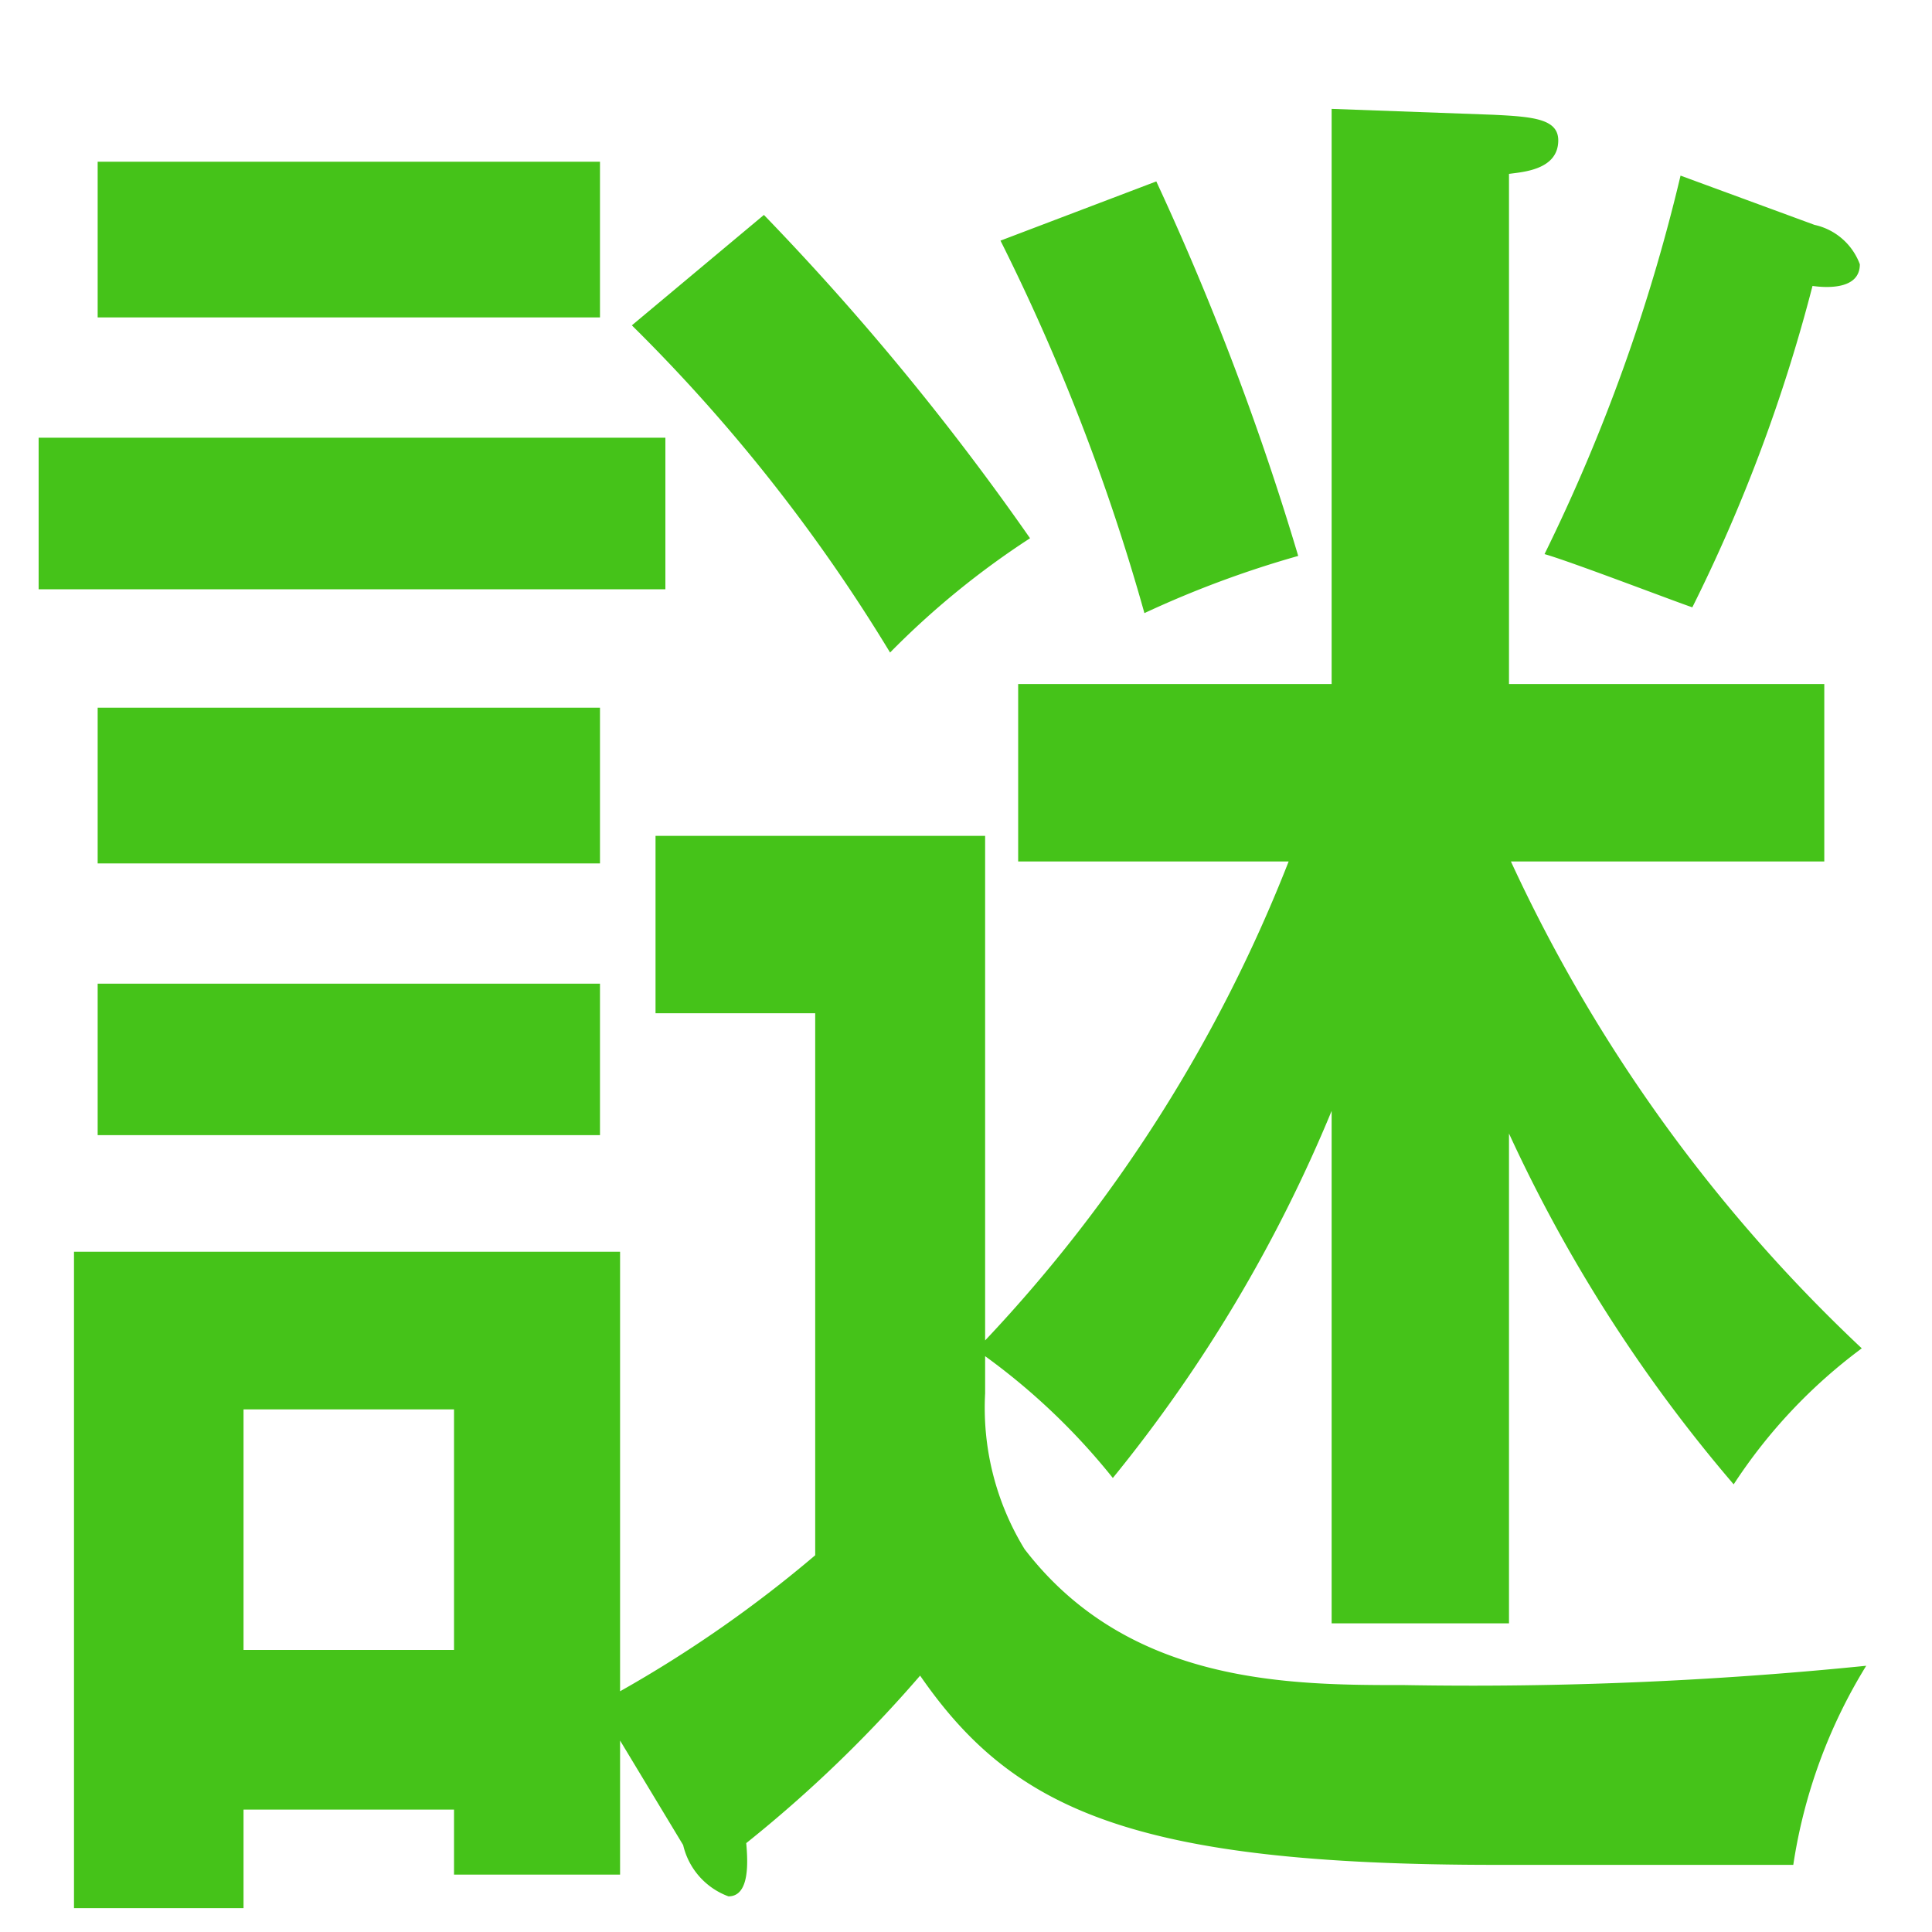 <svg xmlns="http://www.w3.org/2000/svg" width="20" height="20" viewBox="0 0 20 20">
  <defs>
    <style>
      .cls-1 {
        fill: #45c319;
        fill-rule: evenodd;
      }
    </style>
  </defs>
  <path id="謎解き" class="cls-1" d="M10.193,8.653H6.786v1.836H8.439V16.1a12.926,12.926,0,0,1-2.02,1.408v-4.55H0.766v6.795H2.521v-1.02H4.7v0.673H6.419V18.018L7.072,19.1a0.745,0.745,0,0,0,.469.531c0.224,0,.2-0.367.184-0.551a13.526,13.526,0,0,0,1.8-1.734c0.959,1.388,2.2,1.959,5.958,1.959h3.081a5.486,5.486,0,0,1,.755-2.061,40.546,40.546,0,0,1-4.775.2c-1.184,0-2.857,0-3.938-1.408a2.8,2.8,0,0,1-.408-1.612V14.039A6.8,6.8,0,0,1,11.52,15.3a15.2,15.2,0,0,0,2.265-3.8v5.305h1.836V11.734a15.587,15.587,0,0,0,2.326,3.632,5.468,5.468,0,0,1,1.326-1.408,16.264,16.264,0,0,1-3.632-5.04h3.244V7.081H15.621V1.8c0.143-.02.51-0.041,0.51-0.347,0-.224-0.265-0.245-0.673-0.265l-1.673-.061V7.081H10.54V8.918h2.8a15.392,15.392,0,0,1-3.142,4.958V8.653ZM2.521,17.08V14.59H4.7V17.08H2.521Zm-1.51-6.9v1.571h5.2V10.183h-5.2Zm0-2.857V8.938h5.2V7.326h-5.2Zm0-5.652V3.286h5.2V1.674h-5.2ZM0.4,4.531V6.1H6.888V4.531H0.4Zm9.957-2.04a21.652,21.652,0,0,1,1.49,3.856,10.563,10.563,0,0,1,1.592-.592,28.641,28.641,0,0,0-1.469-3.877Zm7.04-.673a18.579,18.579,0,0,1-1.408,3.918c0.286,0.082,1.347.49,1.53,0.551A16.849,16.849,0,0,0,18.763,2.96c0.143,0.02.49,0.041,0.49-.224a0.647,0.647,0,0,0-.469-0.408ZM6.541,3.368A17.5,17.5,0,0,1,9.214,6.755a8.6,8.6,0,0,1,1.449-1.183A27.166,27.166,0,0,0,7.908,2.225Z"/>
</svg>
